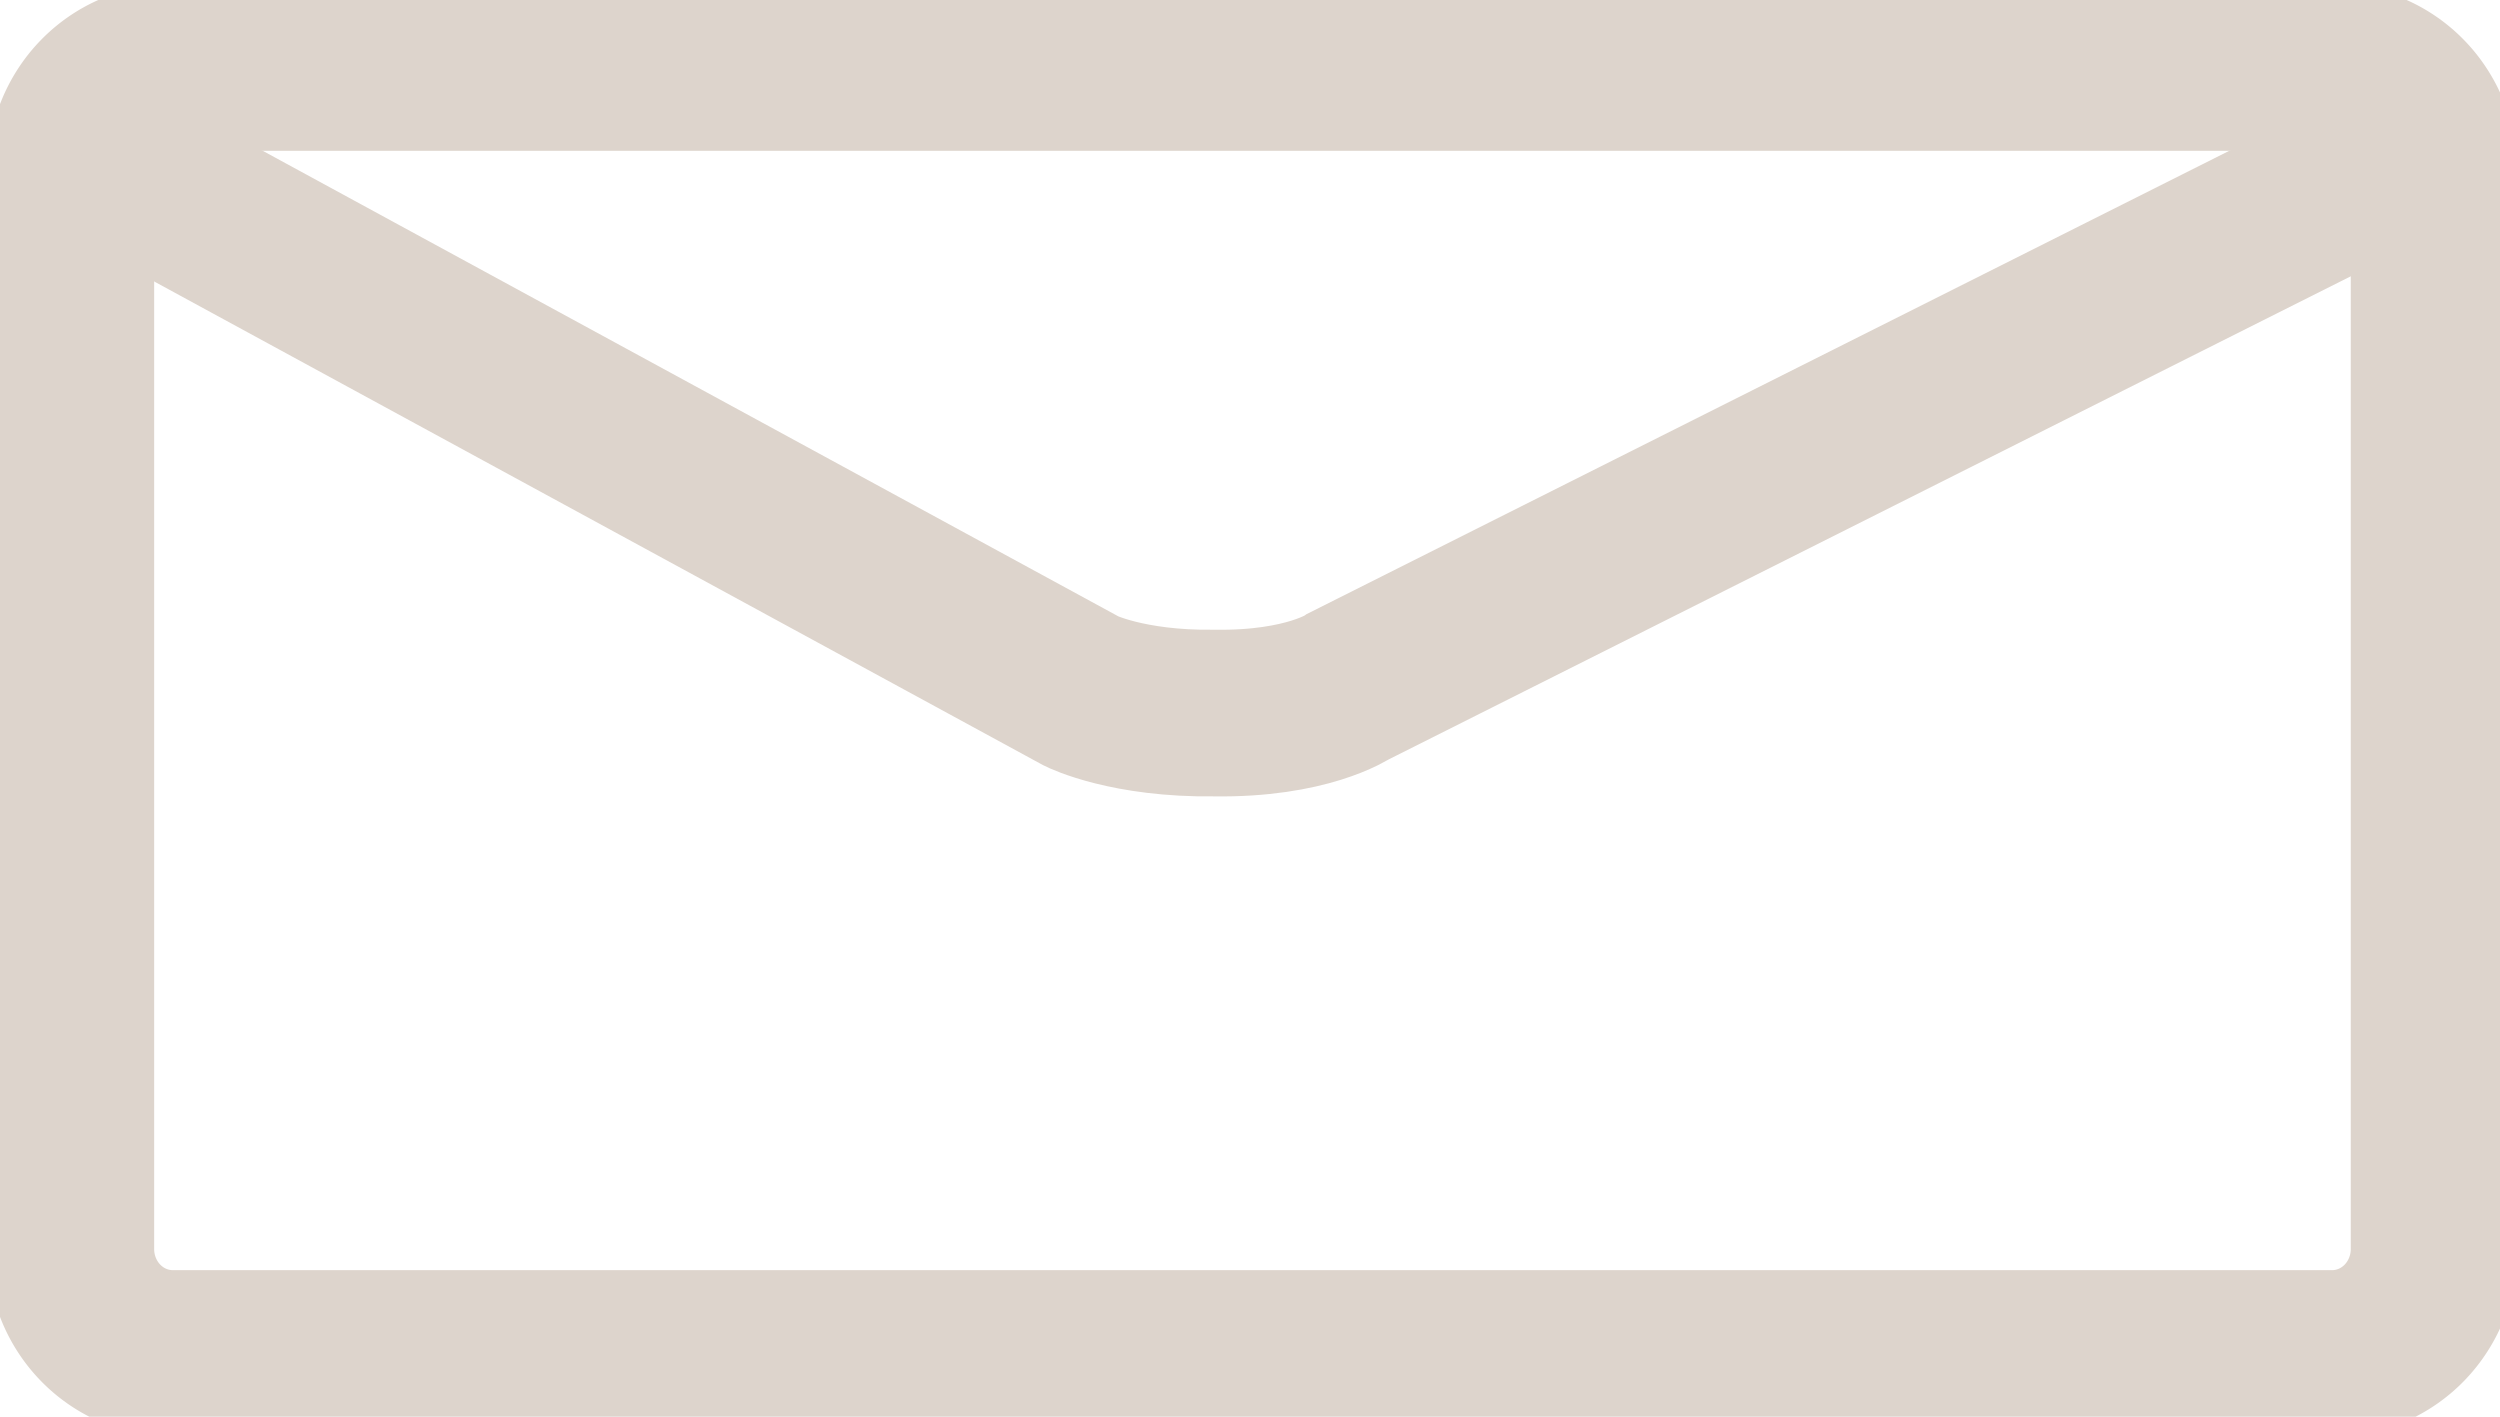 <svg xmlns="http://www.w3.org/2000/svg" width="150" height="85"><path class="mail" style="fill:none;fill-opacity:1;stroke:#ddd4cc;stroke-width:10.0;stroke-linecap:butt;stroke-linejoin:bevel;stroke-miterlimit:4;stroke-dasharray:none;stroke-dashoffset:10;stroke-opacity:1;paint-order:markers stroke fill" d="M4.25 10.316v64.627a6.114 6.265 0 0 0 6.115 6.266H139.93a6.116 6.266 0 0 0 6.116-6.266V10.316a6.116 6.266 0 0 0-6.116-6.266H10.365a6.114 6.265 0 0 0-6.114 6.266Z"/><path class="mail" style="fill:none;stroke:#ddd4cc;stroke-width:10.0;stroke-linecap:butt;stroke-linejoin:miter;stroke-miterlimit:4;stroke-dasharray:none;stroke-opacity:1" d="m5.11 8.944 59.78 32.527s2.767 1.382 7.965 1.312c5.57.084 8.06-1.605 8.06-1.605l64.003-32.14"/></svg>
